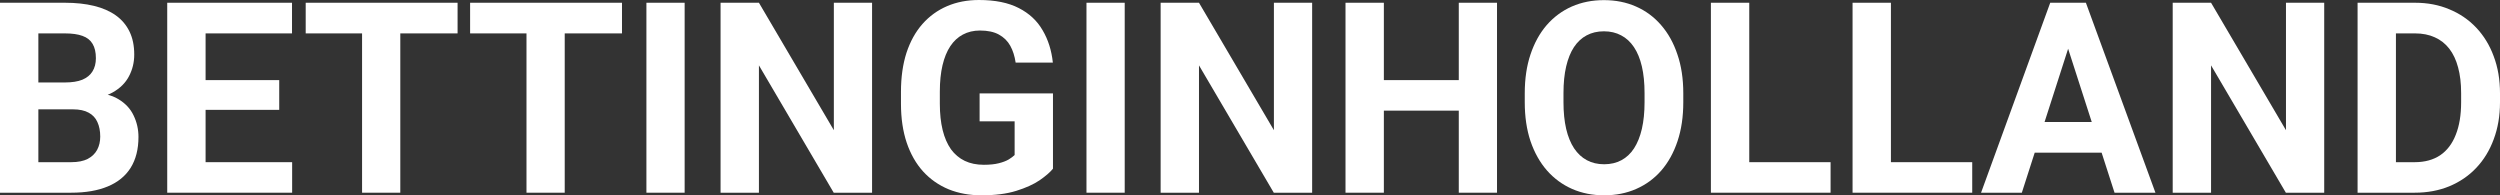 <svg width="256" height="20" viewBox="0 0 256 20" fill="none" xmlns="http://www.w3.org/2000/svg">
<rect x="0" y="0" width="256" height="20" fill="#333333" stroke="none"/>
<path d="M7.462 11.196H2.566L2.54 8.444H6.651C7.375 8.444 7.969 8.35 8.431 8.163C8.894 7.967 9.239 7.686 9.465 7.321C9.701 6.947 9.819 6.493 9.819 5.959C9.819 5.353 9.706 4.863 9.479 4.489C9.26 4.115 8.916 3.843 8.444 3.674C7.982 3.505 7.384 3.42 6.651 3.42H3.928V19.733H0V0.281H6.651C7.759 0.281 8.75 0.387 9.623 0.601C10.504 0.815 11.25 1.14 11.861 1.576C12.472 2.013 12.939 2.565 13.262 3.233C13.585 3.892 13.746 4.676 13.746 5.585C13.746 6.386 13.568 7.125 13.21 7.802C12.861 8.479 12.306 9.031 11.547 9.459C10.796 9.886 9.815 10.123 8.601 10.167L7.462 11.196ZM7.292 19.733H1.492L3.024 16.607H7.292C7.982 16.607 8.545 16.495 8.981 16.273C9.417 16.041 9.74 15.729 9.95 15.337C10.159 14.945 10.264 14.496 10.264 13.988C10.264 13.418 10.168 12.924 9.976 12.505C9.793 12.086 9.496 11.766 9.086 11.543C8.676 11.312 8.134 11.196 7.462 11.196H3.679L3.705 8.444H8.418L9.321 9.526C10.482 9.508 11.416 9.717 12.123 10.154C12.839 10.581 13.358 11.138 13.681 11.824C14.013 12.509 14.179 13.244 14.179 14.028C14.179 15.275 13.912 16.326 13.38 17.181C12.848 18.027 12.066 18.664 11.037 19.091C10.015 19.519 8.767 19.733 7.292 19.733Z" fill="white"/>
<path d="M29.915 16.607V19.733H19.769V16.607H29.915ZM21.052 0.281V19.733H17.124V0.281H21.052ZM28.593 8.203V11.249H19.769V8.203H28.593ZM29.902 0.281V3.42H19.769V0.281H29.902Z" fill="white"/>
<path d="M40.991 0.281V19.733H37.076V0.281H40.991ZM46.856 0.281V3.42H31.303V0.281H46.856Z" fill="white"/>
<path d="M57.827 0.281V19.733H53.913V0.281H57.827ZM63.692 0.281V3.42H48.139V0.281H63.692Z" fill="white"/>
<path d="M70.107 0.281V19.733H66.193V0.281H70.107Z" fill="white"/>
<path d="M89.3 0.281V19.733H85.373L77.714 6.693V19.733H73.786V0.281H77.714L85.386 13.333V0.281H89.3Z" fill="white"/>
<path d="M107.825 9.566V17.274C107.529 17.64 107.07 18.036 106.451 18.464C105.831 18.882 105.032 19.243 104.055 19.546C103.077 19.849 101.895 20 100.507 20C99.276 20 98.155 19.795 97.142 19.385C96.13 18.967 95.257 18.357 94.524 17.555C93.799 16.753 93.241 15.774 92.848 14.616C92.455 13.449 92.259 12.118 92.259 10.621V9.405C92.259 7.909 92.447 6.578 92.822 5.411C93.206 4.244 93.751 3.26 94.458 2.458C95.165 1.657 96.008 1.047 96.985 0.628C97.963 0.209 99.049 0 100.245 0C101.903 0 103.265 0.276 104.33 0.828C105.395 1.372 106.206 2.129 106.765 3.1C107.332 4.061 107.681 5.166 107.812 6.413H104.002C103.906 5.754 103.723 5.179 103.453 4.689C103.182 4.2 102.794 3.817 102.287 3.54C101.79 3.264 101.144 3.126 100.35 3.126C99.695 3.126 99.11 3.264 98.596 3.54C98.089 3.808 97.662 4.204 97.312 4.729C96.963 5.255 96.697 5.905 96.514 6.68C96.331 7.455 96.239 8.354 96.239 9.379V10.621C96.239 11.637 96.335 12.536 96.527 13.32C96.719 14.095 97.003 14.749 97.378 15.284C97.762 15.809 98.233 16.206 98.792 16.473C99.35 16.74 100.001 16.874 100.743 16.874C101.362 16.874 101.877 16.82 102.287 16.713C102.706 16.607 103.042 16.477 103.295 16.326C103.557 16.166 103.758 16.014 103.898 15.872V12.425H100.311V9.566H107.825Z" fill="white"/>
<path d="M115.17 0.281V19.733H111.255V0.281H115.17Z" fill="white"/>
<path d="M134.363 0.281V19.733H130.435L122.776 6.693V19.733H118.849V0.281H122.776L130.448 13.333V0.281H134.363Z" fill="white"/>
<path d="M150.492 8.203V11.329H140.542V8.203H150.492ZM141.707 0.281V19.733H137.78V0.281H141.707ZM153.294 0.281V19.733H149.379V0.281H153.294Z" fill="white"/>
<path d="M172.369 9.552V10.474C172.369 11.953 172.172 13.28 171.779 14.456C171.387 15.631 170.833 16.633 170.117 17.462C169.401 18.281 168.546 18.909 167.551 19.345C166.565 19.782 165.469 20 164.265 20C163.069 20 161.974 19.782 160.979 19.345C159.992 18.909 159.137 18.281 158.413 17.462C157.688 16.633 157.125 15.631 156.724 14.456C156.331 13.28 156.135 11.953 156.135 10.474V9.552C156.135 8.065 156.331 6.738 156.724 5.571C157.117 4.395 157.671 3.393 158.386 2.565C159.111 1.737 159.966 1.104 160.952 0.668C161.947 0.232 163.043 0.013 164.239 0.013C165.443 0.013 166.538 0.232 167.525 0.668C168.52 1.104 169.375 1.737 170.091 2.565C170.815 3.393 171.374 4.395 171.766 5.571C172.168 6.738 172.369 8.065 172.369 9.552ZM168.402 10.474V9.526C168.402 8.493 168.31 7.584 168.127 6.8C167.944 6.016 167.673 5.357 167.315 4.823C166.957 4.289 166.521 3.888 166.006 3.621C165.491 3.344 164.902 3.206 164.239 3.206C163.575 3.206 162.986 3.344 162.471 3.621C161.965 3.888 161.533 4.289 161.175 4.823C160.826 5.357 160.56 6.016 160.376 6.8C160.193 7.584 160.101 8.493 160.101 9.526V10.474C160.101 11.499 160.193 12.407 160.376 13.2C160.56 13.983 160.83 14.647 161.188 15.19C161.546 15.725 161.982 16.13 162.497 16.406C163.012 16.682 163.601 16.82 164.265 16.82C164.928 16.82 165.517 16.682 166.032 16.406C166.547 16.13 166.979 15.725 167.328 15.19C167.677 14.647 167.944 13.983 168.127 13.2C168.31 12.407 168.402 11.499 168.402 10.474Z" fill="white"/>
<path d="M187.451 16.607V19.733H177.854V16.607H187.451ZM179.124 0.281V19.733H175.196V0.281H179.124Z" fill="white"/>
<path d="M201.956 16.607V19.733H192.36V16.607H201.956ZM193.63 0.281V19.733H189.702V0.281H193.63Z" fill="white"/>
<path d="M212.221 3.607L207.036 19.733H202.86L209.943 0.281H212.6L212.221 3.607ZM216.528 19.733L211.33 3.607L210.911 0.281H213.595L220.717 19.733H216.528ZM216.292 12.492V15.631H206.224V12.492H216.292Z" fill="white"/>
<path d="M237.999 0.281V19.733H234.071L226.412 6.693V19.733H222.485V0.281H226.412L234.084 13.333V0.281H237.999Z" fill="white"/>
<path d="M247.268 19.733H243.118L243.144 16.607H247.268C248.298 16.607 249.166 16.37 249.873 15.899C250.58 15.418 251.112 14.718 251.47 13.801C251.837 12.883 252.02 11.775 252.02 10.474V9.526C252.02 8.528 251.915 7.651 251.706 6.894C251.505 6.137 251.204 5.5 250.803 4.983C250.401 4.467 249.908 4.079 249.323 3.821C248.738 3.554 248.066 3.42 247.307 3.42H243.039V0.281H247.307C248.581 0.281 249.746 0.503 250.803 0.949C251.867 1.385 252.788 2.013 253.565 2.832C254.342 3.652 254.94 4.631 255.359 5.772C255.786 6.903 256 8.163 256 9.552V10.474C256 11.855 255.786 13.115 255.359 14.255C254.94 15.395 254.342 16.375 253.565 17.194C252.797 18.005 251.876 18.633 250.803 19.078C249.738 19.515 248.559 19.733 247.268 19.733ZM245.343 0.281V19.733H241.416V0.281H245.343Z" fill="white"/>
</svg>
